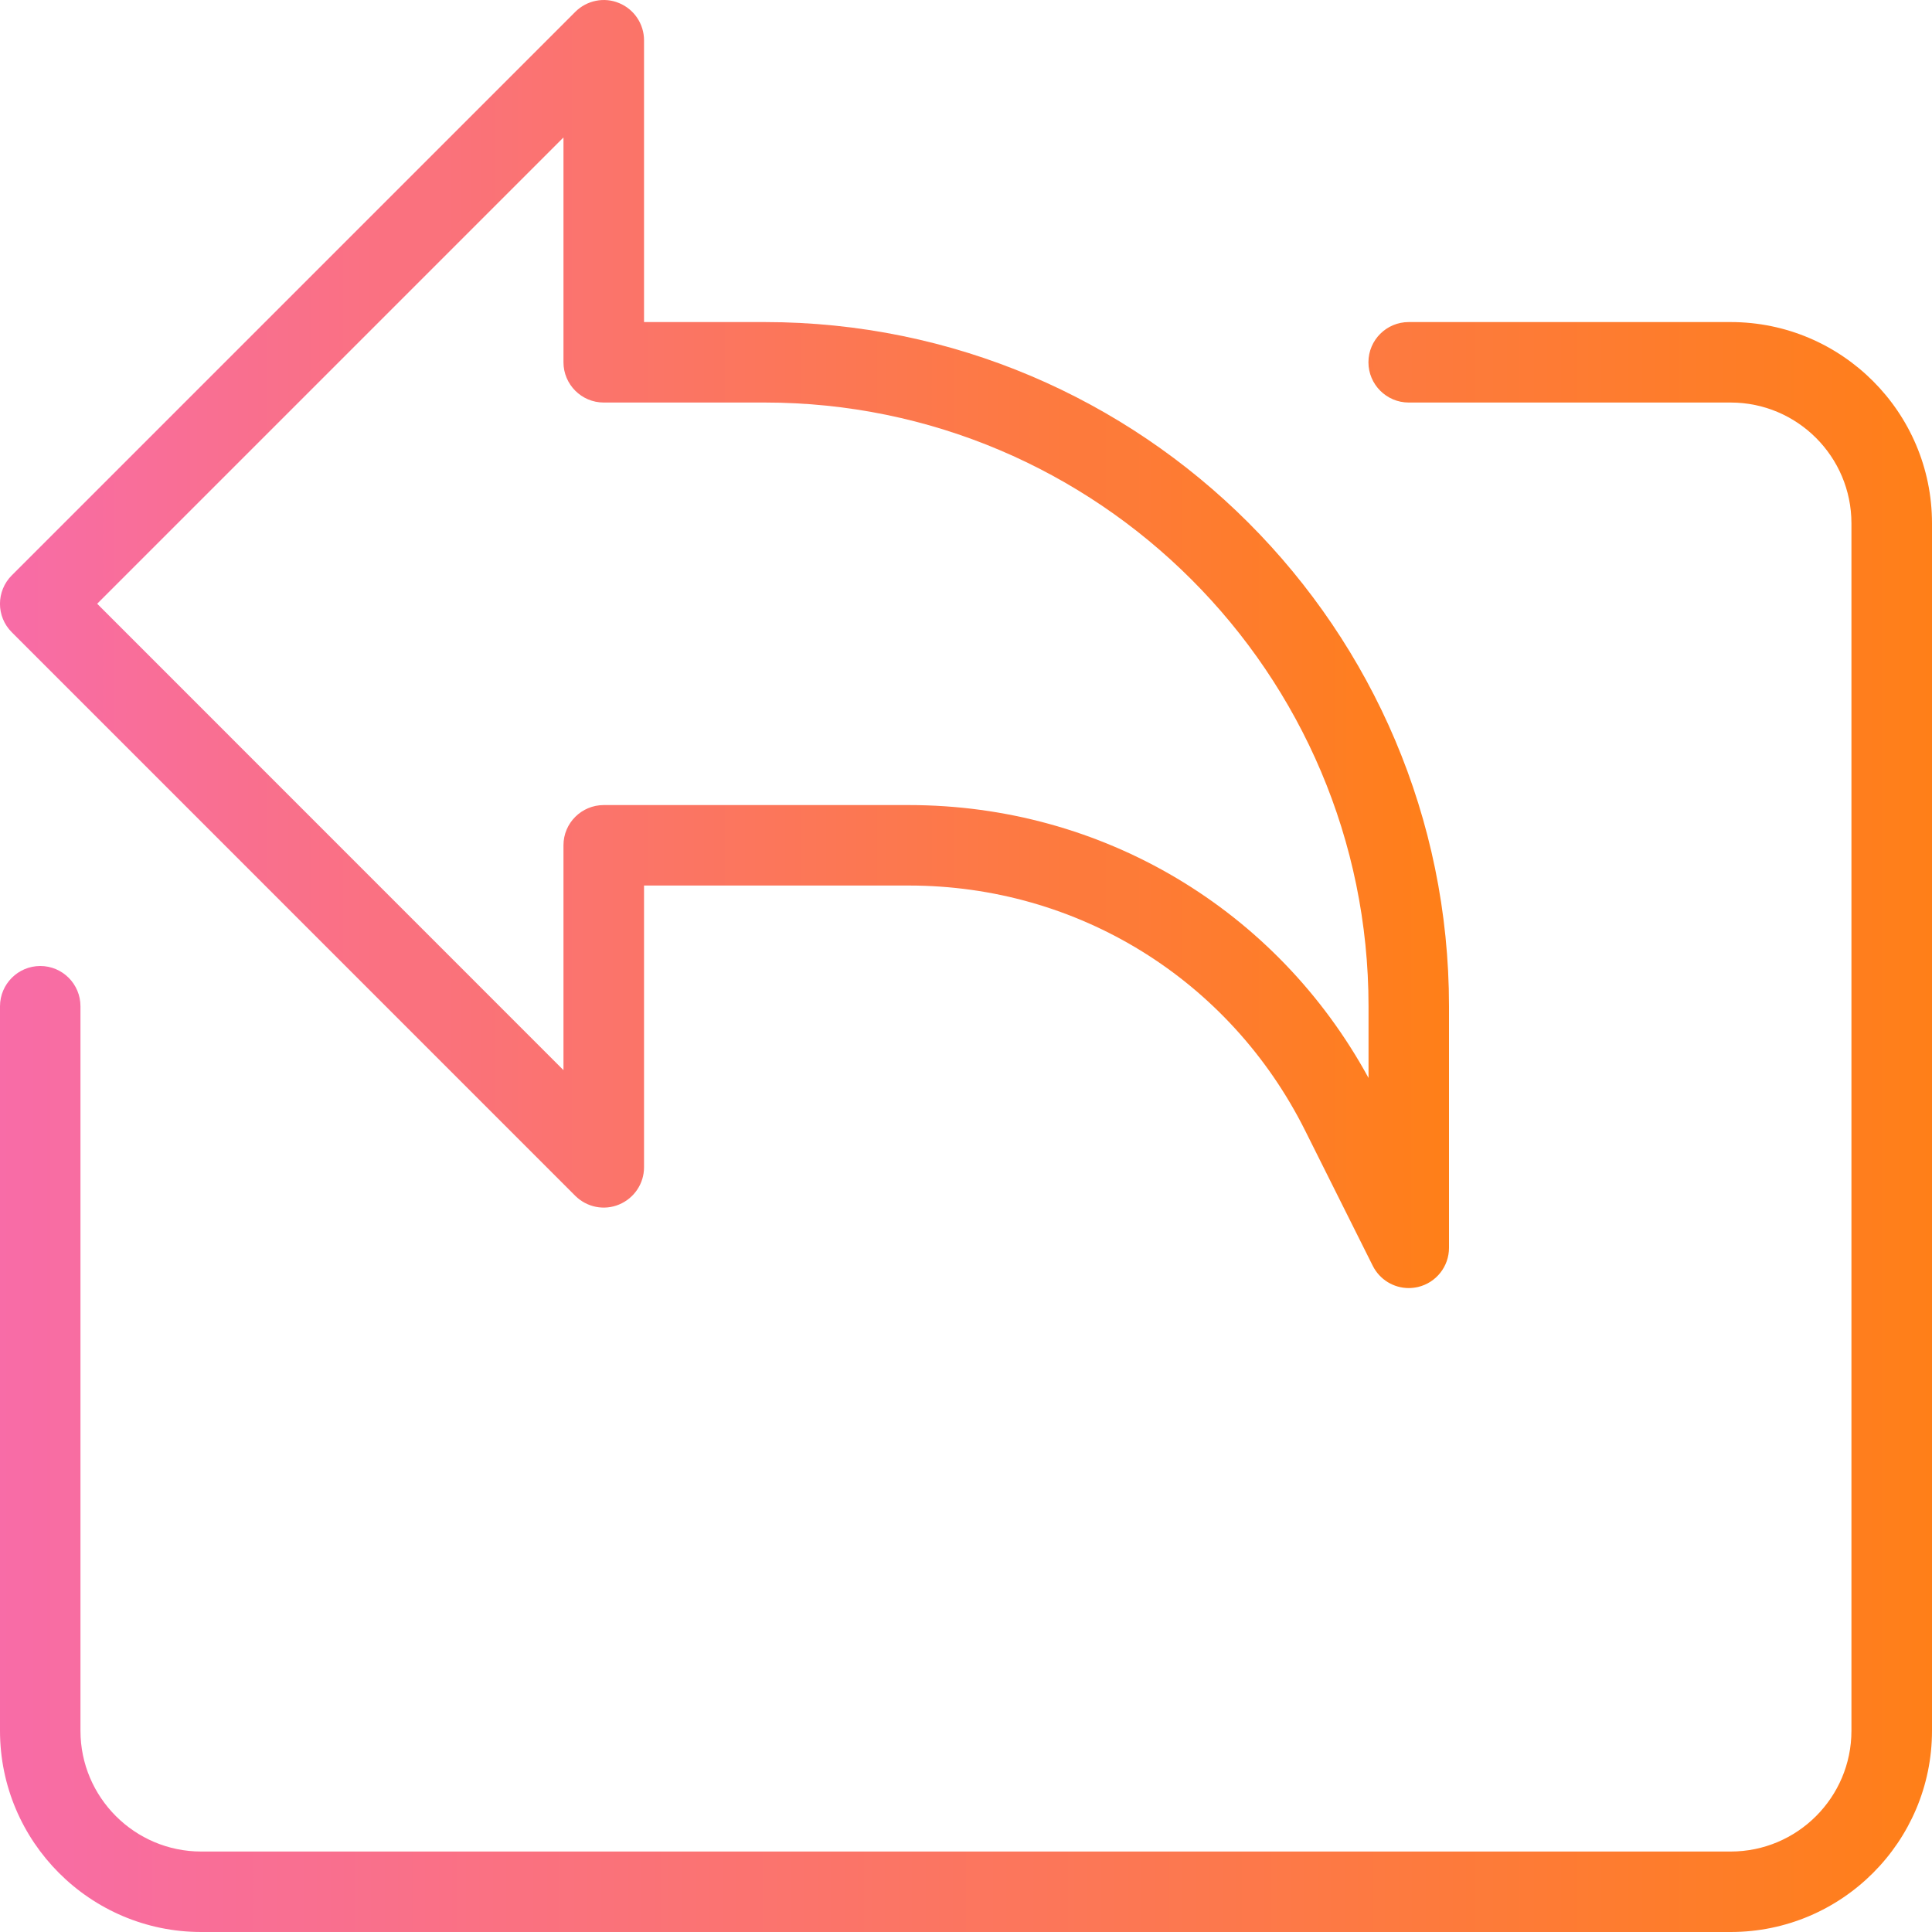 <svg width="20" height="20" viewBox="0 0 20 20" fill="none" xmlns="http://www.w3.org/2000/svg">
<path d="M17.916 20H2.083C0.934 20 0 19.065 0 17.917V10.417C0 10.187 0.187 10 0.417 10C0.647 10 0.833 10.187 0.833 10.417V17.917C0.833 18.606 1.394 19.167 2.083 19.167H17.916C18.606 19.167 19.166 18.606 19.166 17.917V5.417C19.166 4.728 18.606 4.167 17.916 4.167H14.583C14.353 4.167 14.166 3.98 14.166 3.75C14.166 3.52 14.353 3.334 14.583 3.334H17.916C19.066 3.334 20 4.269 20 5.417V17.917C20 19.065 19.066 20 17.916 20Z" fill="url(#paint0_linear_1521_179)"/>
<path d="M14.583 13.334C14.428 13.334 14.283 13.247 14.211 13.104L13.511 11.704C12.728 10.139 11.157 9.167 9.408 9.167H6.667V12.084C6.667 12.252 6.565 12.404 6.409 12.469C6.254 12.534 6.075 12.498 5.955 12.379L0.122 6.545C-0.041 6.383 -0.041 6.119 0.122 5.956L5.955 0.123C6.075 0.003 6.255 -0.033 6.409 0.032C6.565 0.096 6.667 0.249 6.667 0.417V3.334H7.917C11.823 3.334 15 6.511 15 10.417V12.917C15 13.11 14.868 13.278 14.679 13.323C14.647 13.33 14.615 13.334 14.583 13.334ZM6.25 8.334H9.408C11.409 8.334 13.214 9.411 14.167 11.159V10.417C14.167 6.97 11.363 4.167 7.917 4.167H6.25C6.02 4.167 5.833 3.98 5.833 3.75V1.423L1.006 6.25L5.833 11.078V8.75C5.833 8.52 6.02 8.334 6.25 8.334Z" fill="url(#paint1_linear_1521_179)"/>
<defs>
<linearGradient id="paint0_linear_1521_179" x1="-1.11864e-07" y1="12.5" x2="20" y2="12.5" gradientUnits="userSpaceOnUse">
<stop stop-color="#F86CA7"/>
<stop offset="1" stop-color="#FF7F18"/>
</linearGradient>
<linearGradient id="paint1_linear_1521_179" x1="-8.38993e-08" y1="7.333" x2="15" y2="7.333" gradientUnits="userSpaceOnUse">
<stop stop-color="#F86CA7"/>
<stop offset="1" stop-color="#FF7F18"/>
</linearGradient>
</defs>
</svg>

